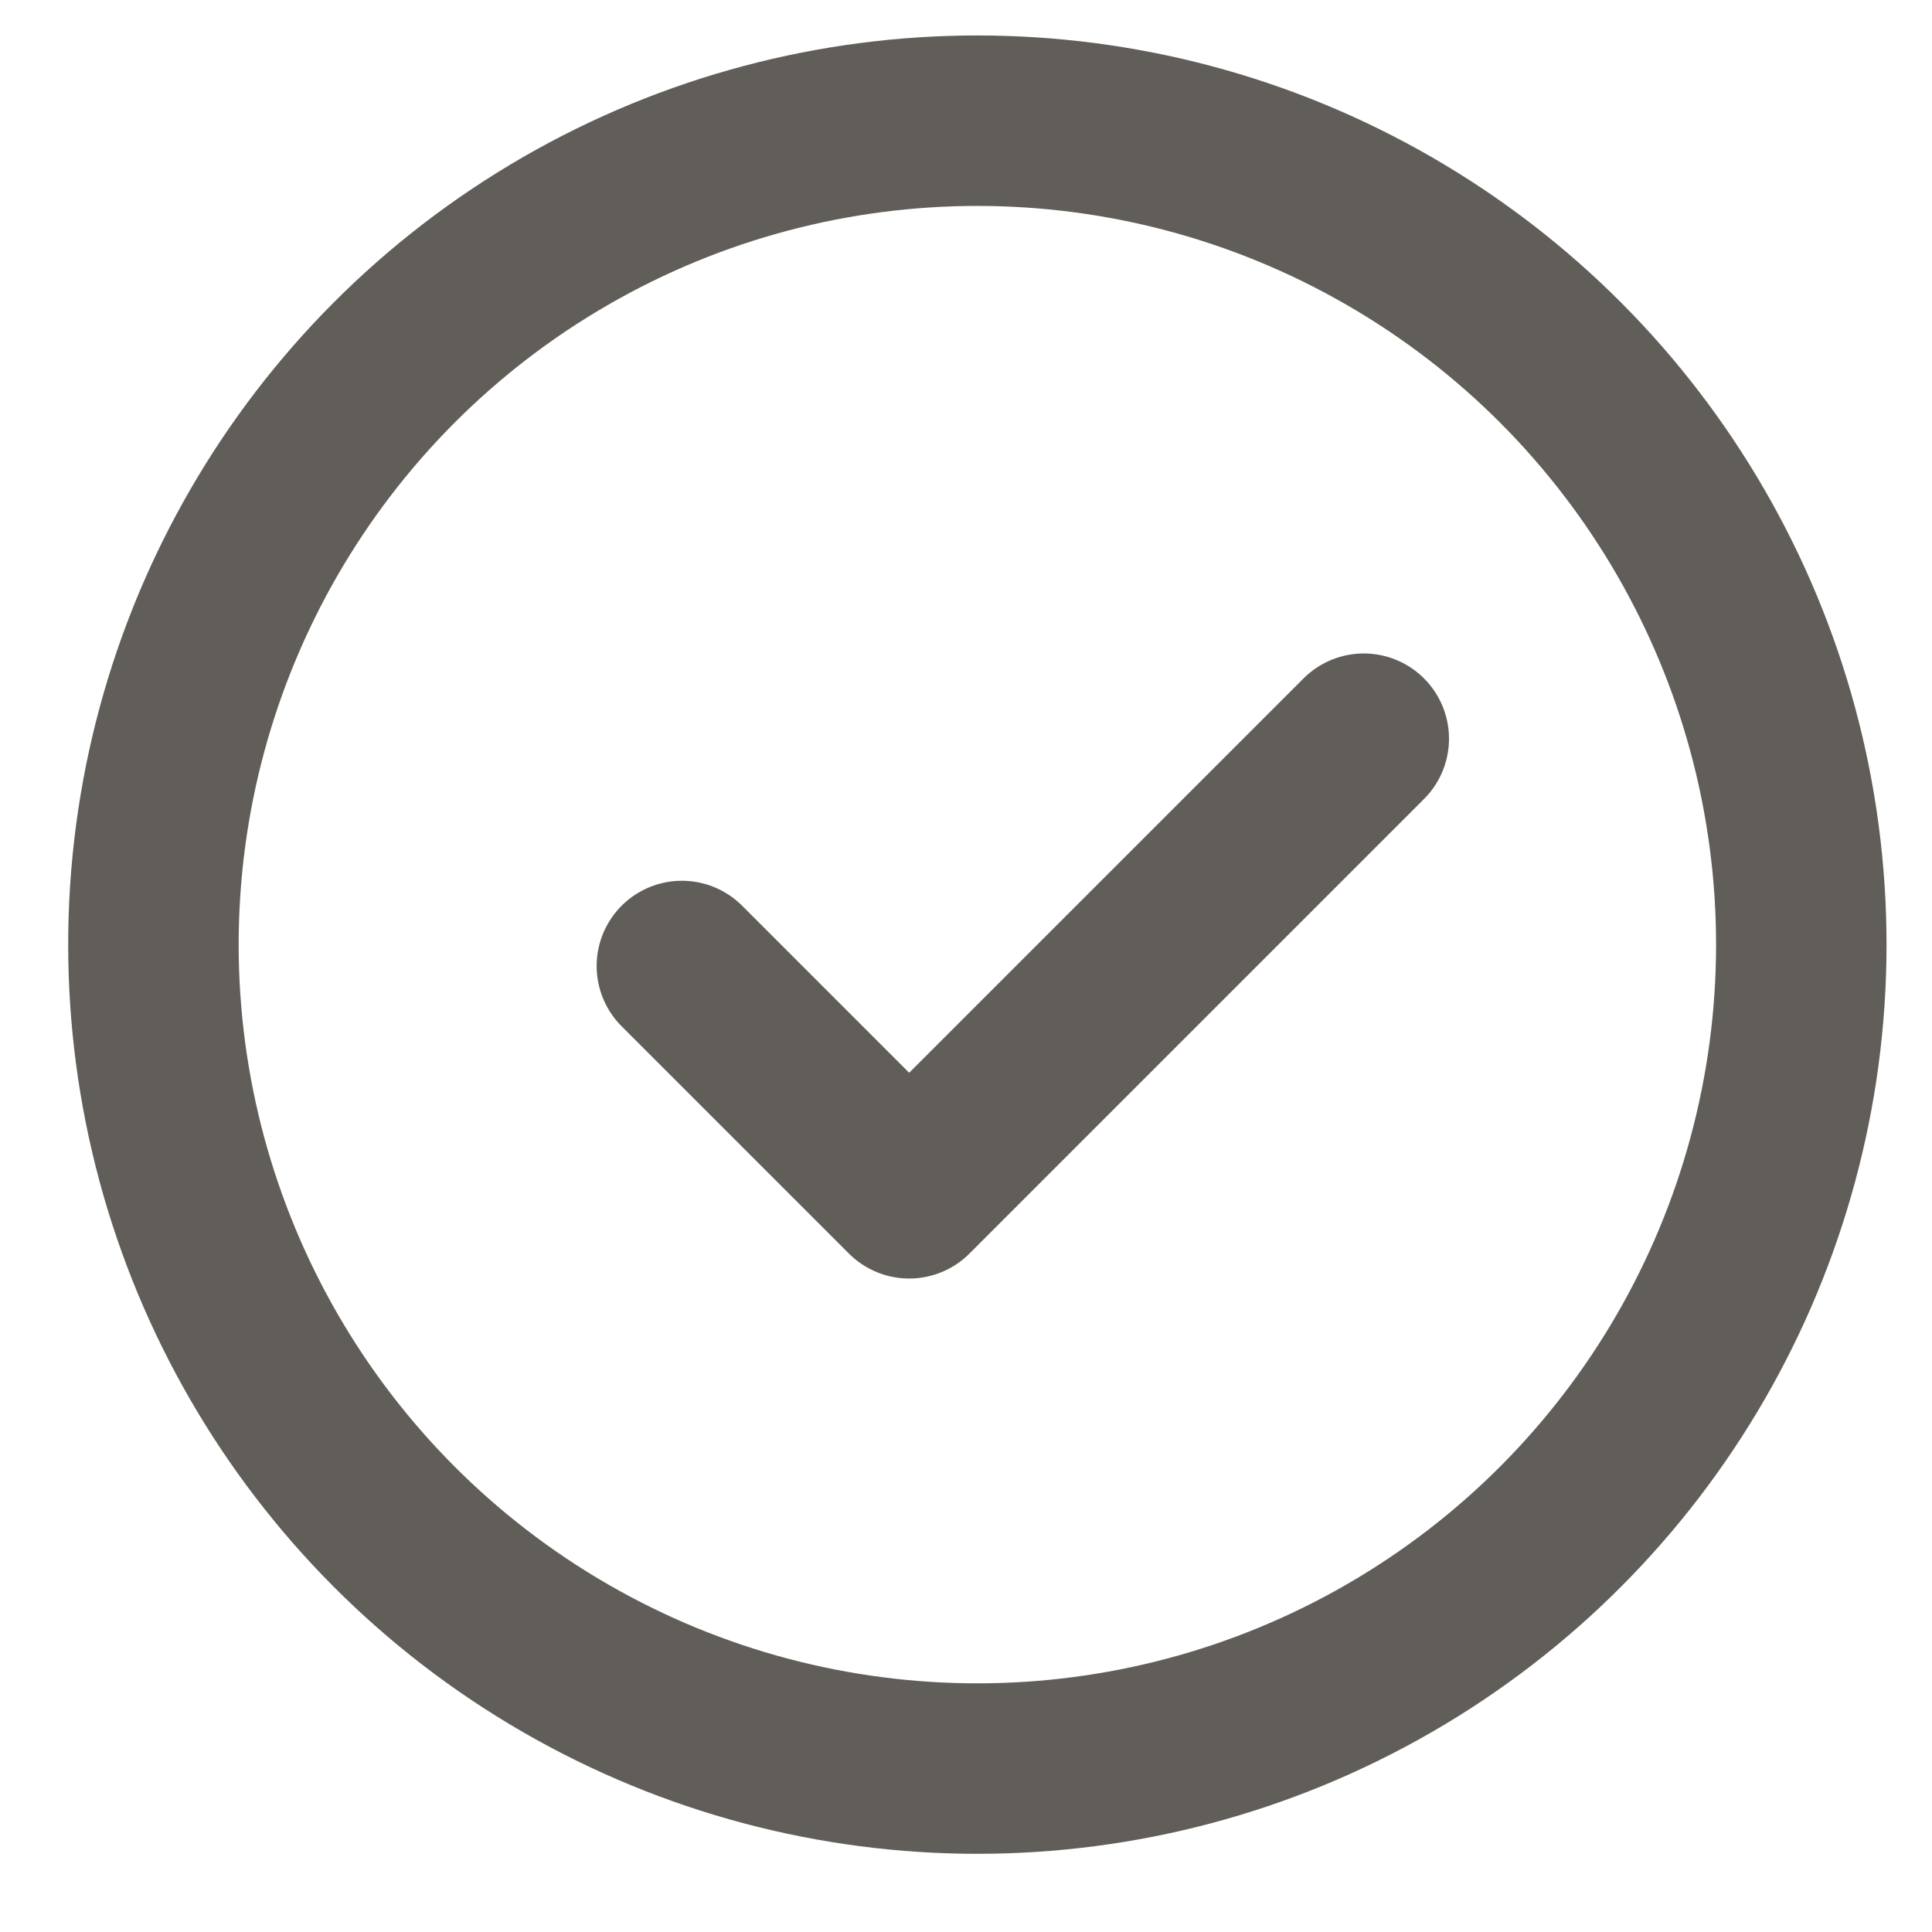 <svg width="17" height="17" viewBox="0 0 17 17" fill="none" xmlns="http://www.w3.org/2000/svg">
<circle cx="8.6" cy="8.312" r="7.25" stroke="#615E5A" stroke-width="1.5"/>
<path d="M6 8.5L8 10.5L12 6.5" stroke="#615E5A" stroke-width="1.5" stroke-linecap="round" stroke-linejoin="round"/>
</svg>
